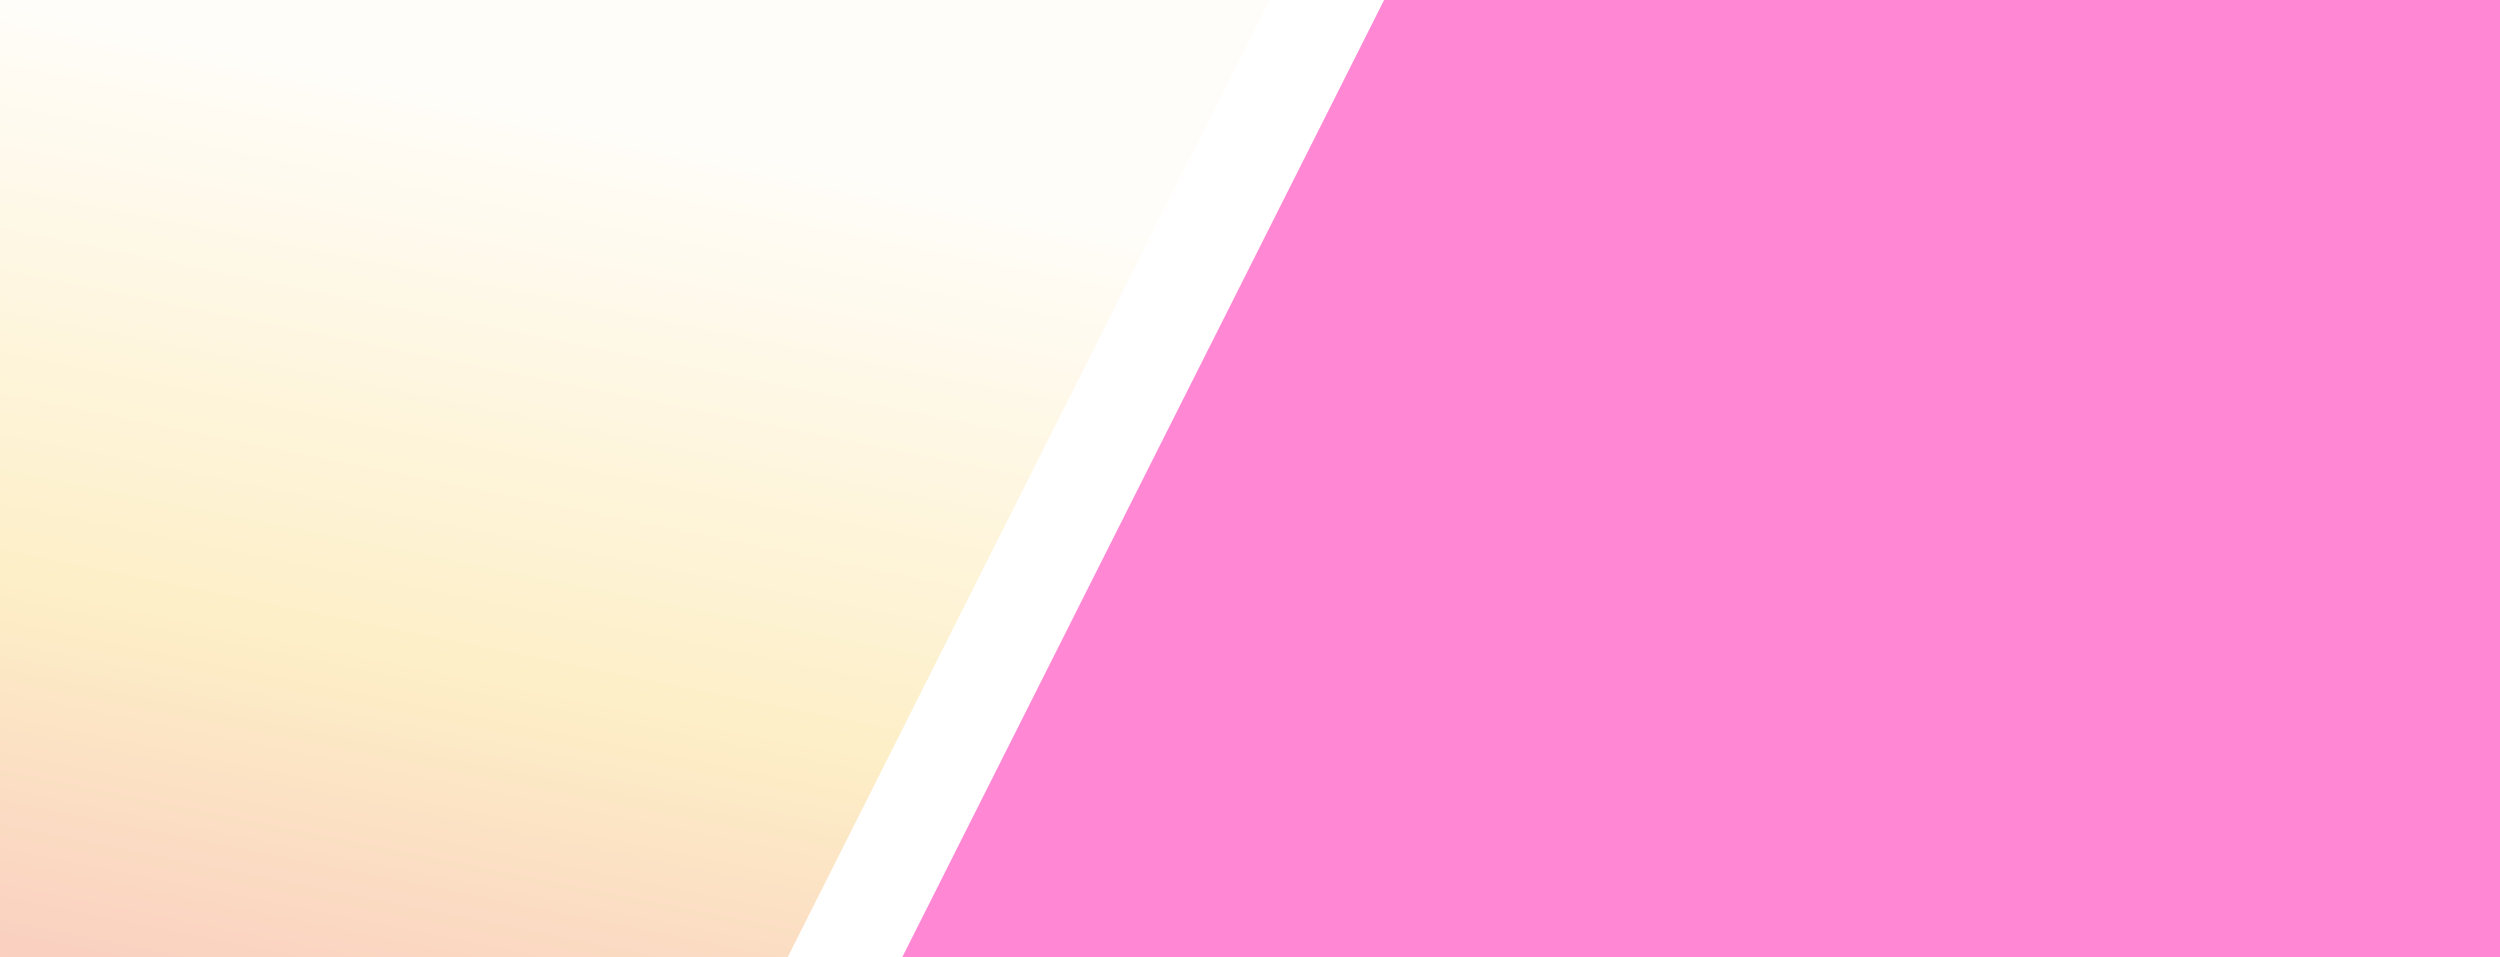 <?xml version="1.0" encoding="UTF-8"?> <svg xmlns="http://www.w3.org/2000/svg" width="1920" height="735" viewBox="0 0 1920 735" fill="none"><rect x="0" y="0" width="1920" height="735" fill="#333333" stroke="none"/> <path d="M1119 0H-296L-666 735H1119V0Z" fill="url(#paint0_linear_703_42)"></path> <path d="M2390 0H975L605 735H2390V0Z" fill="white"></path> <path d="M2468 0H1053L683 735H2468V0Z" fill="white"></path> <path d="M2478 0H1063L693 735H2478V0Z" fill="#FF87D3"></path> <defs> <linearGradient id="paint0_linear_703_42" x1="325" y1="66.5" x2="182" y2="775" gradientUnits="userSpaceOnUse"> <stop stop-color="#FFFDF9"></stop> <stop offset="0.601" stop-color="#FDEFC7"></stop> <stop offset="1" stop-color="#FACFC0"></stop> </linearGradient> </defs> </svg> 